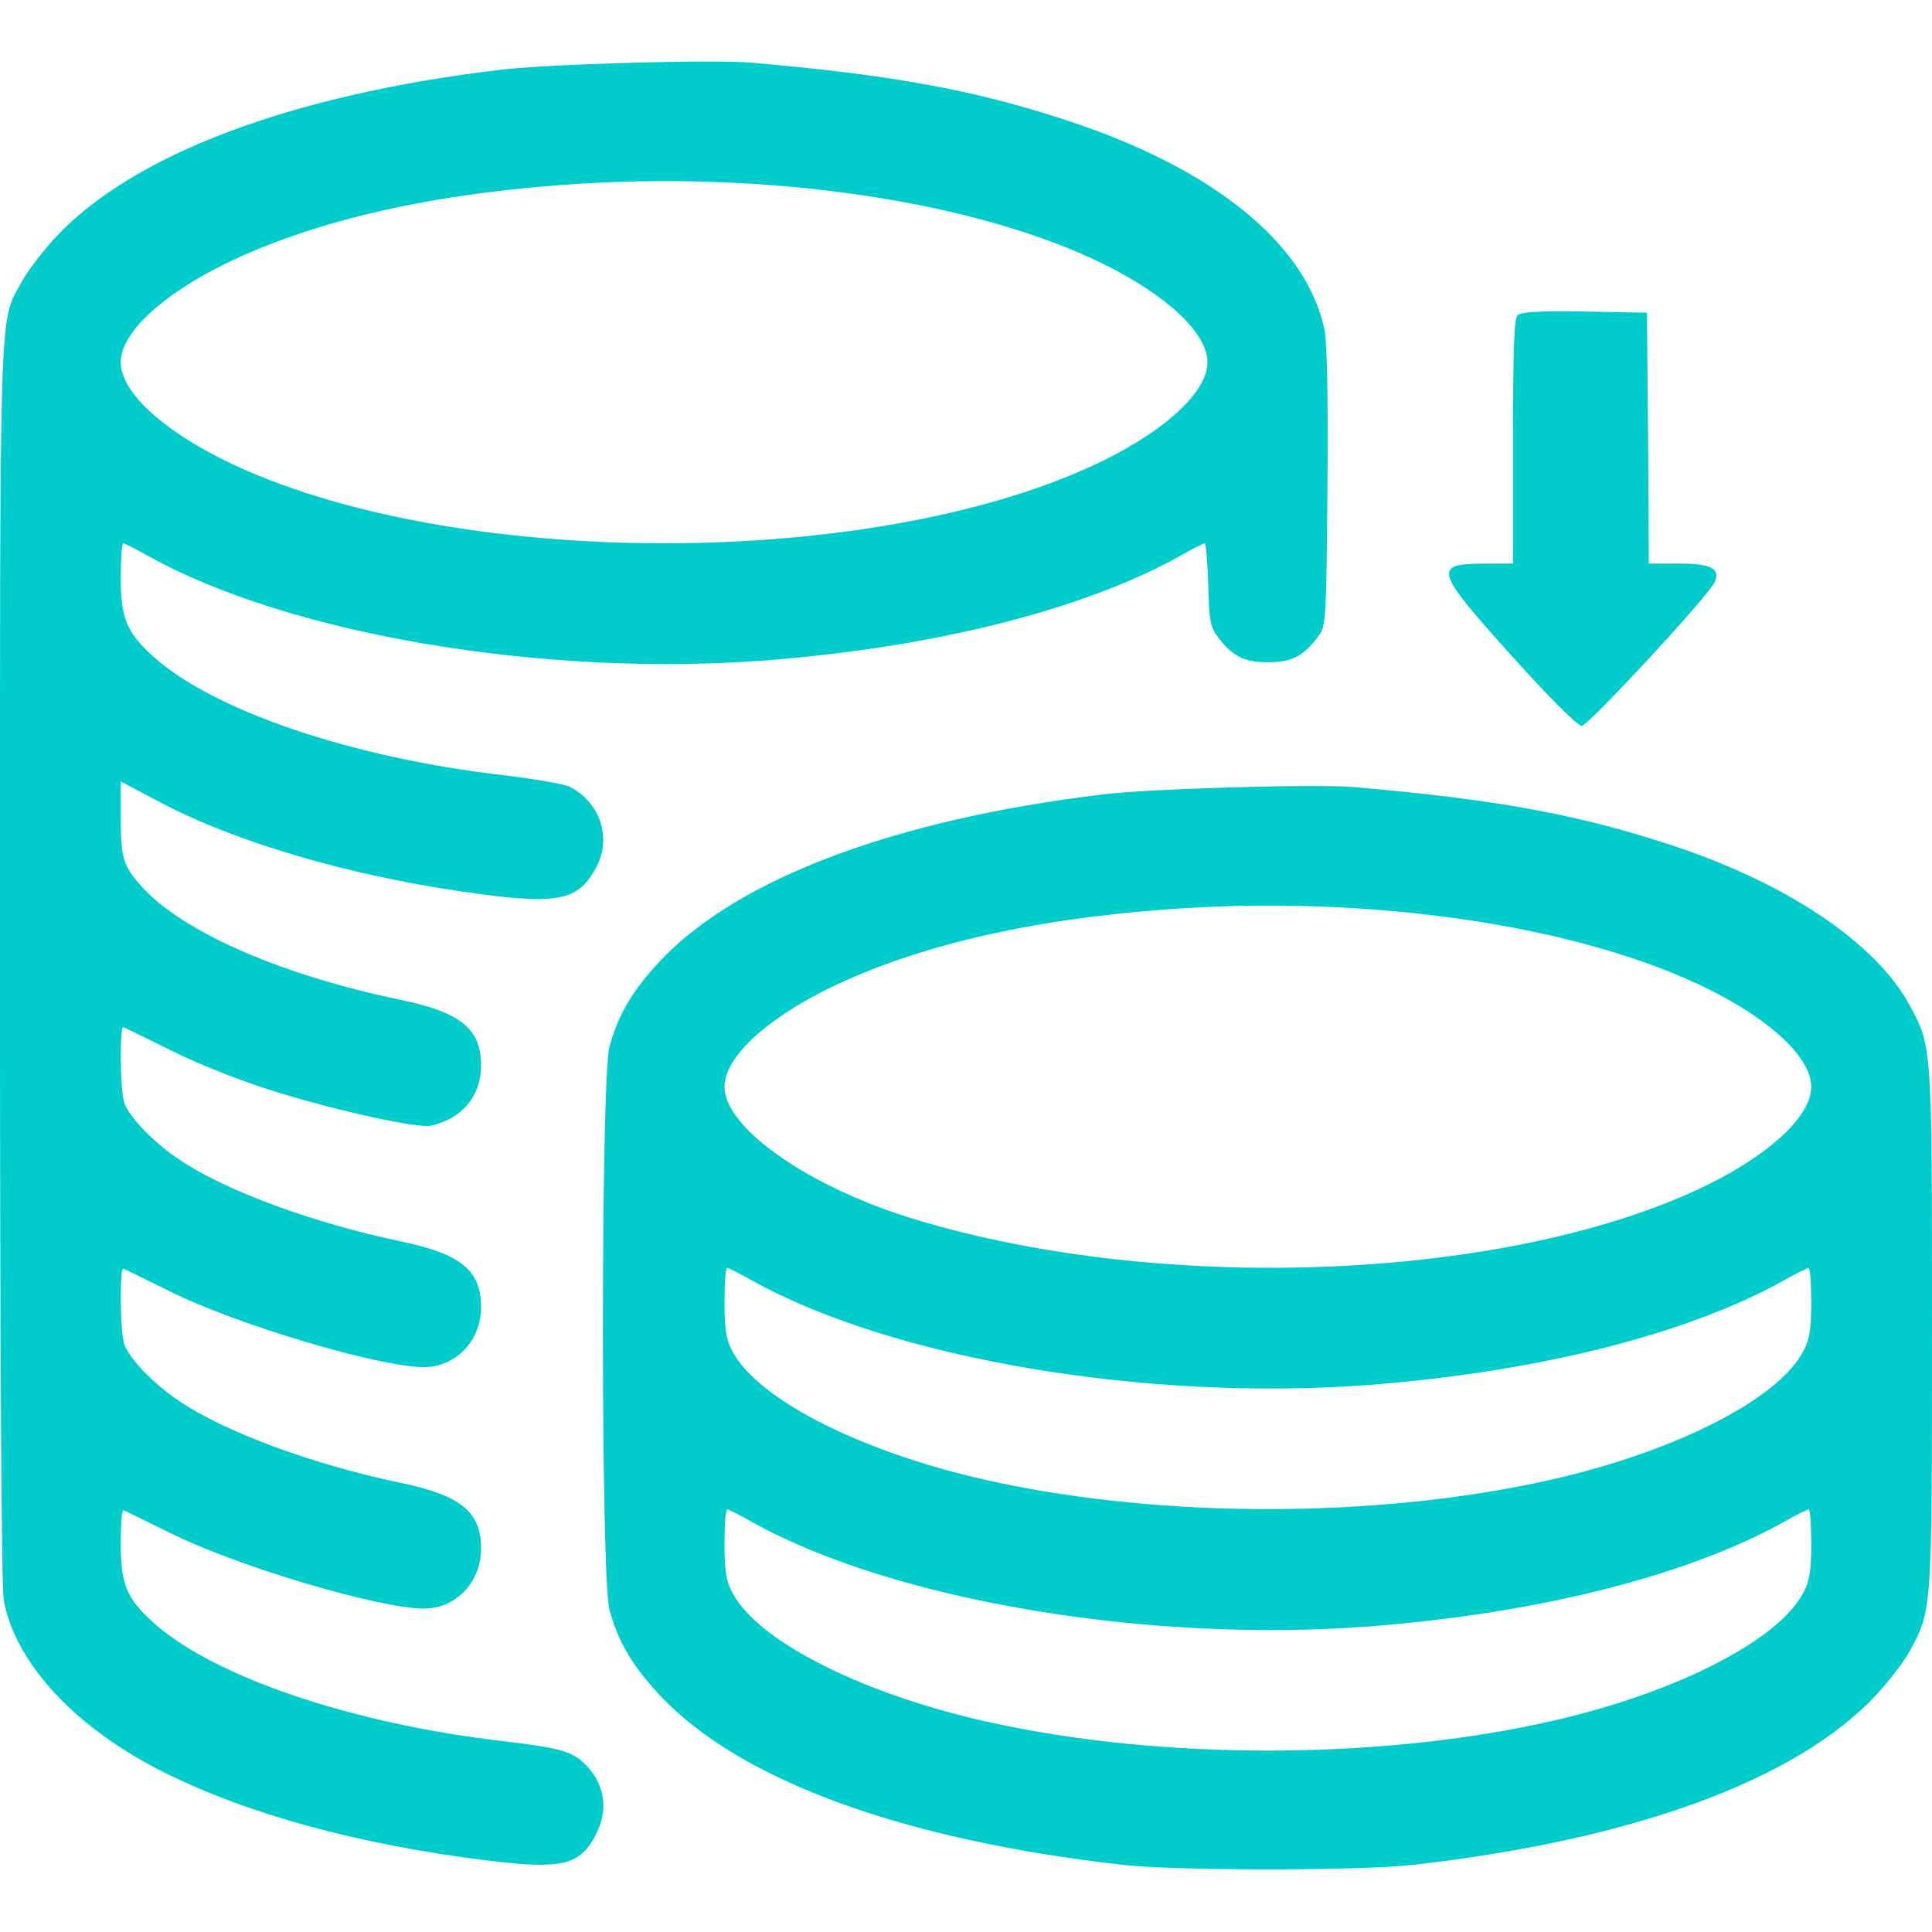 <svg width="70" height="70" viewBox="0 0 70 70" fill="none" xmlns="http://www.w3.org/2000/svg">
<g clip-path="url(#clip0_216_135)">
<path d="M27.206 2.27C32.265 2.708 35.3 3.254 38.65 4.362C43.968 6.098 47.345 8.846 47.988 11.95C48.084 12.415 48.124 14.411 48.097 17.678C48.056 22.477 48.042 22.696 47.769 23.051C47.236 23.776 46.798 23.995 45.937 23.995C45.076 23.995 44.638 23.776 44.105 23.051C43.859 22.737 43.804 22.436 43.777 21.178C43.749 20.358 43.695 19.688 43.654 19.688C43.599 19.688 43.189 19.893 42.738 20.153C39.238 22.094 33.878 23.448 27.767 23.926C19.714 24.542 10.499 22.997 5.386 20.153C4.935 19.893 4.511 19.688 4.47 19.688C4.416 19.688 4.375 20.249 4.375 20.919C4.375 22.381 4.58 22.887 5.496 23.735C7.656 25.731 12.755 27.467 18.32 28.096C19.414 28.233 20.453 28.411 20.644 28.506C21.779 29.094 22.189 30.421 21.56 31.501C20.904 32.676 20.125 32.799 16.679 32.294C12.509 31.678 8.585 30.516 5.906 29.122L4.375 28.315V29.6C4.375 31.09 4.457 31.378 5.154 32.143C6.63 33.77 10.185 35.329 14.533 36.231C16.706 36.682 17.431 37.284 17.431 38.61C17.431 39.704 16.747 40.538 15.613 40.784C15.162 40.893 12.222 40.251 9.98 39.553C8.818 39.198 7.287 38.596 6.289 38.104C5.345 37.639 4.539 37.243 4.47 37.215C4.333 37.147 4.347 39.567 4.511 39.977C4.703 40.497 5.578 41.399 6.494 42.014C8.148 43.135 11.334 44.311 14.533 44.981C16.706 45.432 17.431 46.034 17.431 47.36C17.431 48.577 16.515 49.534 15.353 49.534C13.699 49.52 8.585 48.002 6.152 46.786C5.291 46.362 4.539 45.993 4.47 45.965C4.333 45.897 4.347 48.317 4.511 48.727C4.703 49.247 5.578 50.149 6.494 50.764C8.148 51.885 11.334 53.061 14.533 53.731C16.706 54.182 17.431 54.784 17.431 56.11C17.431 57.327 16.515 58.284 15.353 58.284C13.699 58.27 8.585 56.752 6.152 55.536C5.291 55.112 4.539 54.743 4.47 54.715C4.416 54.688 4.375 55.221 4.375 55.919C4.375 57.381 4.58 57.887 5.496 58.735C7.656 60.731 12.755 62.467 18.32 63.096C20.371 63.342 20.781 63.465 21.287 64.012C21.916 64.696 22.039 65.585 21.601 66.446C21.013 67.594 20.384 67.745 17.609 67.403C12.988 66.829 8.982 65.735 5.947 64.217C2.761 62.631 0.56 60.28 0.136 57.983C0.054 57.505 -0.001 49.288 -0.001 34.877C-0.001 10.391 -0.042 11.745 0.792 10.2C0.998 9.817 1.558 9.092 2.037 8.573C4.853 5.579 10.568 3.432 18.115 2.53C19.783 2.325 25.853 2.147 27.206 2.27ZM20.371 6.7C15.367 7.069 11.265 8.04 8.134 9.571C5.837 10.706 4.375 12.073 4.375 13.126C4.375 14.178 5.837 15.546 8.134 16.68C16.296 20.686 31.828 20.686 39.99 16.68C42.287 15.546 43.749 14.178 43.749 13.126C43.749 12.073 42.287 10.706 39.99 9.571C35.3 7.26 27.712 6.153 20.371 6.7Z" fill="#00CCCC"/>
<path d="M49.082 28.52C54.141 28.957 57.176 29.504 60.525 30.612C64.75 31.993 67.977 34.166 69.207 36.45C70 37.926 70 37.899 70 48.126C70 58.352 70 58.325 69.207 59.801C69.002 60.184 68.441 60.909 67.963 61.428C65.078 64.504 59.172 66.665 51.201 67.567C49.246 67.786 42.629 67.786 40.674 67.567C32.703 66.665 26.797 64.504 23.912 61.428C22.914 60.362 22.381 59.459 22.08 58.311C21.766 57.108 21.766 39.143 22.08 37.94C22.381 36.791 22.914 35.889 23.912 34.823C26.729 31.829 32.443 29.682 39.99 28.78C41.658 28.575 47.728 28.397 49.082 28.52ZM42.246 32.95C37.242 33.319 33.141 34.289 30.01 35.821C27.713 36.956 26.25 38.323 26.25 39.376C26.25 40.893 29.381 43.053 33.223 44.202C42.315 46.936 54.838 46.376 61.865 42.93C64.162 41.795 65.625 40.428 65.625 39.376C65.625 38.323 64.162 36.956 61.865 35.821C57.176 33.51 49.588 32.403 42.246 32.95ZM64.613 46.403C61.113 48.344 55.754 49.698 49.643 50.176C41.59 50.791 32.375 49.247 27.262 46.403C26.811 46.143 26.387 45.938 26.346 45.938C26.291 45.938 26.25 46.498 26.25 47.169C26.25 48.126 26.305 48.522 26.523 48.932C27.439 50.737 31.391 52.706 36.094 53.704C42.15 55.002 49.725 55.002 55.781 53.704C60.484 52.706 64.436 50.737 65.352 48.932C65.57 48.522 65.625 48.126 65.625 47.169C65.625 46.498 65.584 45.938 65.529 45.938C65.488 45.938 65.064 46.143 64.613 46.403ZM64.613 55.153C61.113 57.094 55.754 58.448 49.643 58.926C41.59 59.541 32.375 57.997 27.262 55.153C26.811 54.893 26.387 54.688 26.346 54.688C26.291 54.688 26.25 55.248 26.25 55.919C26.25 56.876 26.305 57.272 26.523 57.682C27.439 59.487 31.391 61.456 36.094 62.454C42.15 63.752 49.725 63.752 55.781 62.454C60.484 61.456 64.436 59.487 65.352 57.682C65.57 57.272 65.625 56.876 65.625 55.919C65.625 55.248 65.584 54.688 65.529 54.688C65.488 54.688 65.064 54.893 64.613 55.153Z" fill="#00CCCC"/>
<path d="M54.983 11.424C54.86 11.547 54.819 12.71 54.819 16.004V20.42H53.876C51.894 20.42 51.935 20.612 54.778 23.77C56.118 25.26 57.157 26.299 57.308 26.299C57.54 26.299 61.874 21.623 62.12 21.104C62.353 20.598 61.997 20.42 60.821 20.42H59.741L59.714 15.868L59.673 11.329L57.417 11.288C55.776 11.26 55.106 11.301 54.983 11.424Z" fill="#00CCCC"/>
</g>
<defs>
<clipPath id="clip0_216_135">
<rect width="70" height="70" fill="white" transform="matrix(-1 0 0 1 70 0)"/>
</clipPath>
</defs>
</svg>

